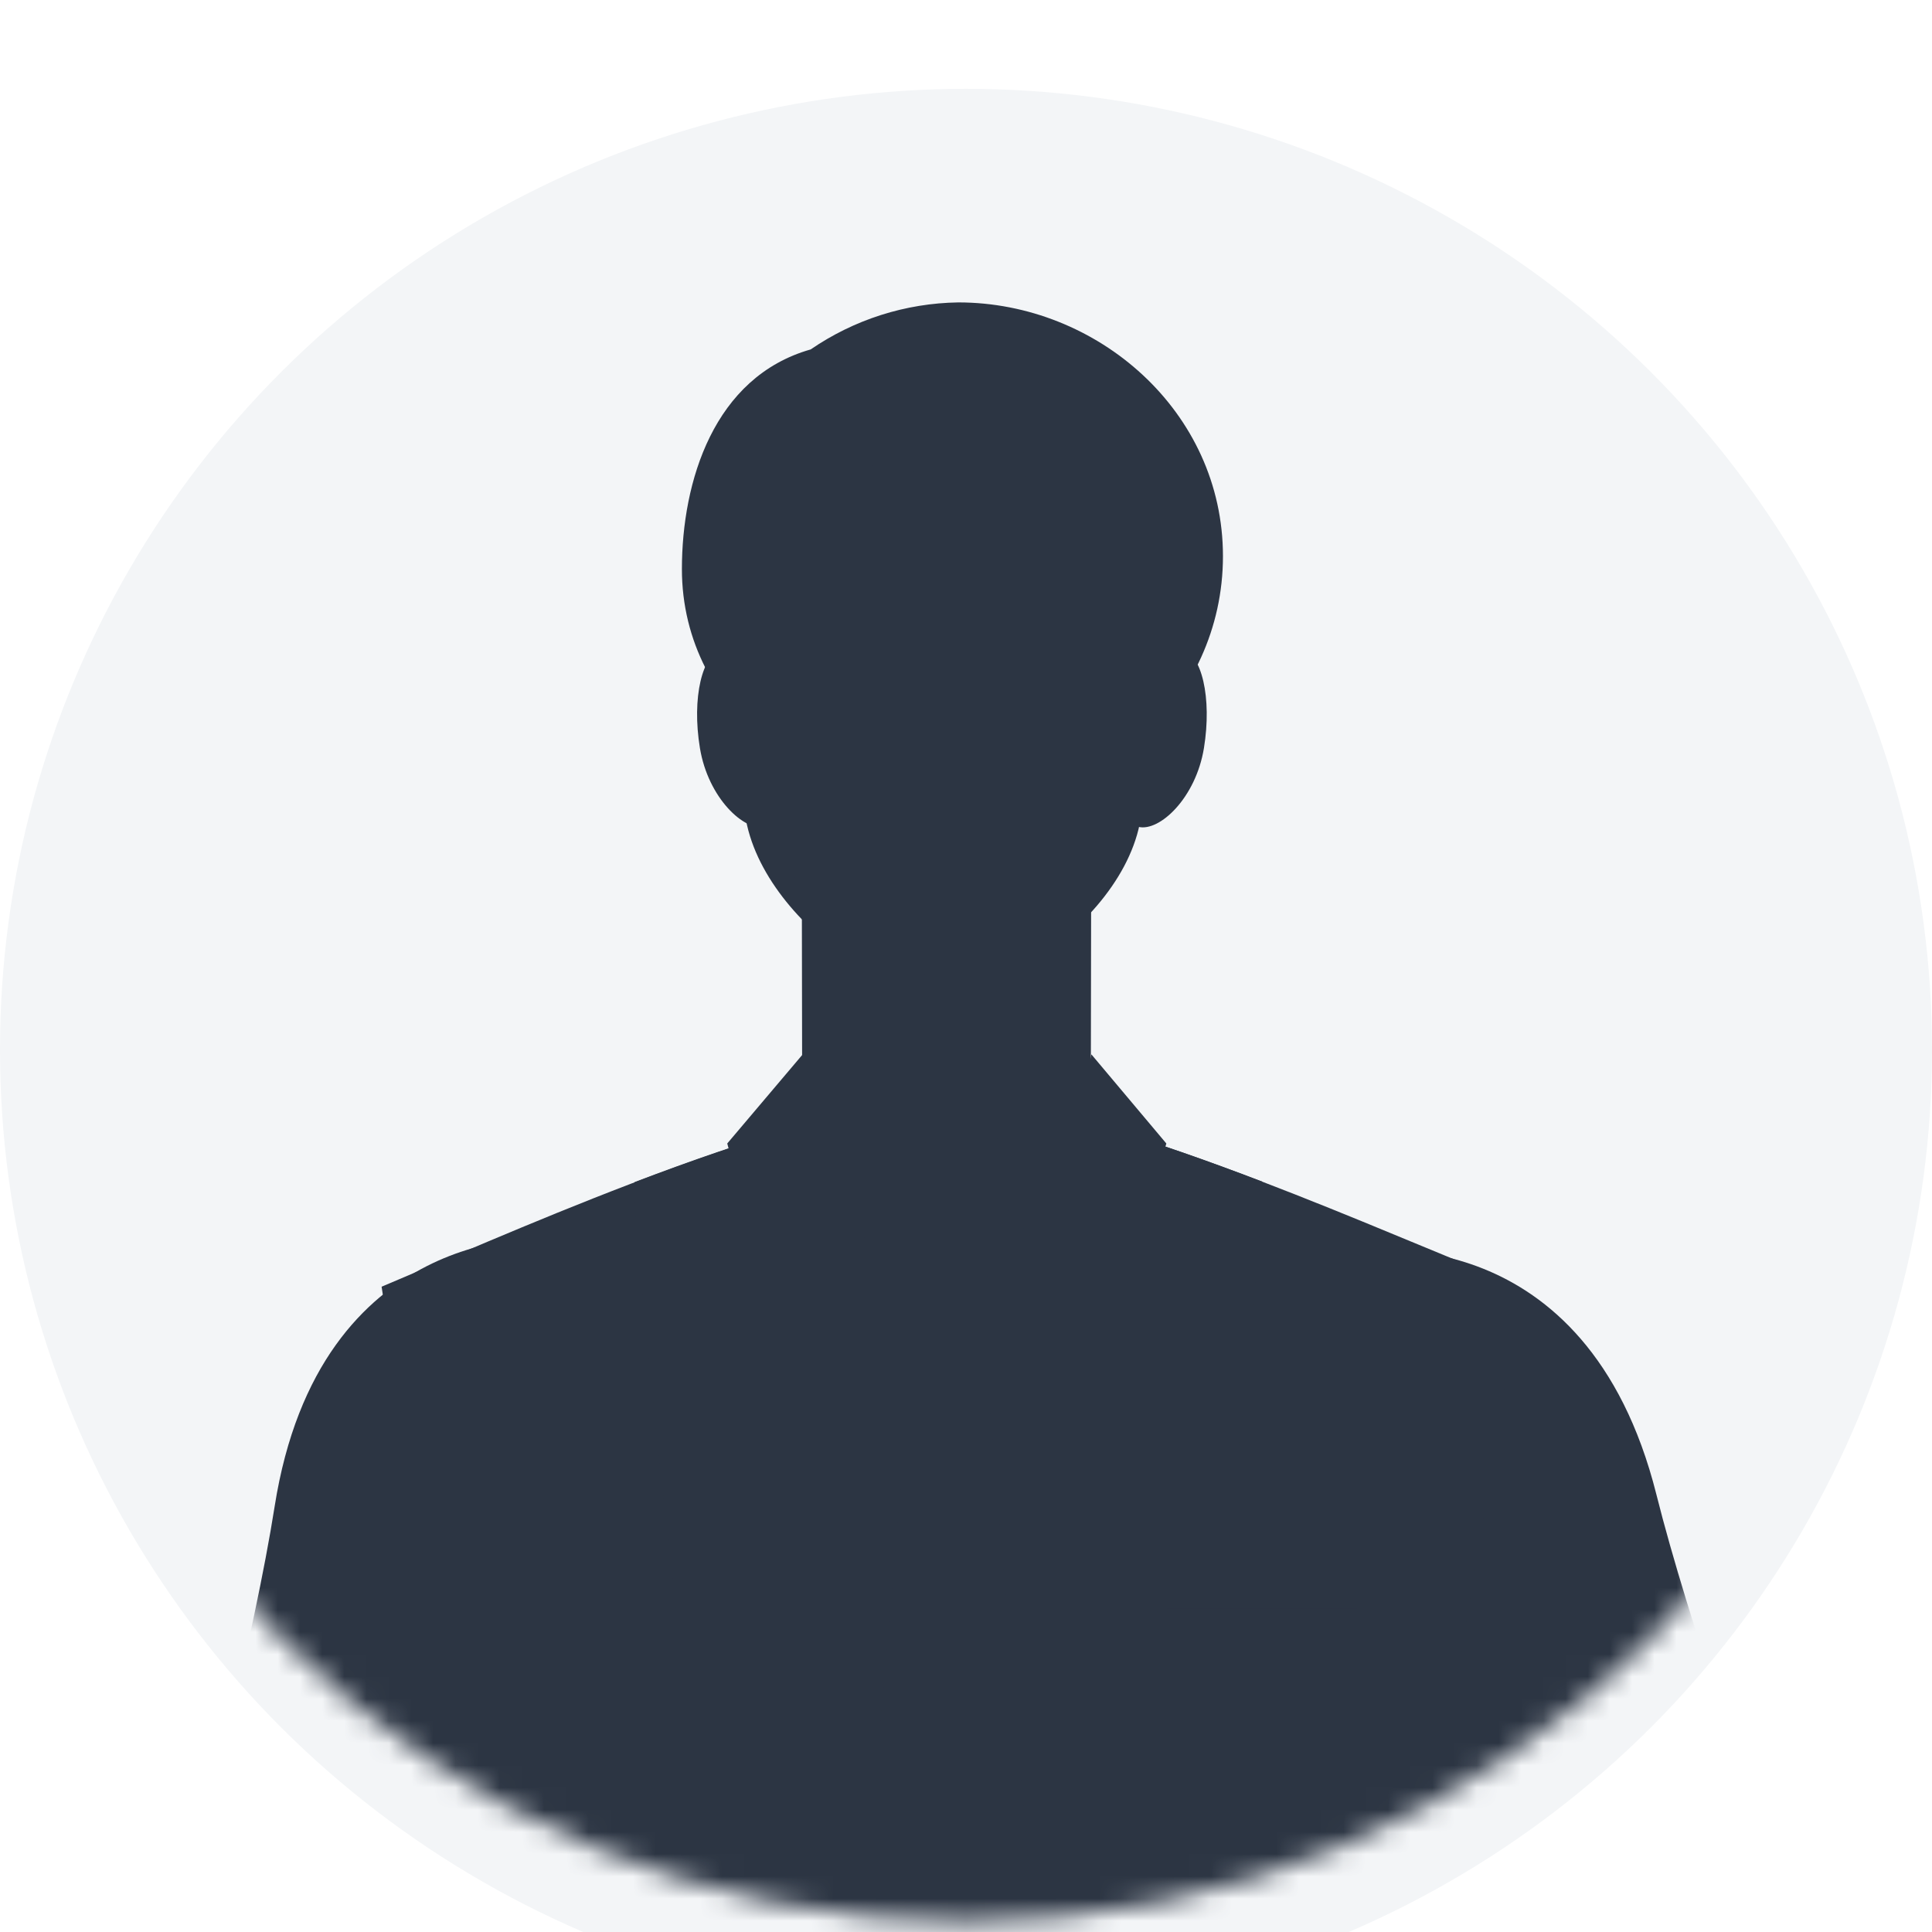 <svg width="87" height="87" viewBox="0 0 87 87" fill="none" xmlns="http://www.w3.org/2000/svg">
<g filter="url(#filter0_i_3456_20095)">
<ellipse cx="43.5" cy="43.271" rx="43.5" ry="43.271" fill="#F3F5F7"/>
</g>
<mask id="mask0_3456_20095" style="mask-type:alpha" maskUnits="userSpaceOnUse" x="0" y="0" width="87" height="87">
<path d="M84 43.271C84 65.497 65.882 83.542 43.5 83.542C21.117 83.542 3 65.497 3 43.271C3 21.045 21.117 3 43.5 3C65.882 3 84 21.045 84 43.271Z" fill="#07C4DD" stroke="white" stroke-width="6"/>
</mask>
<g mask="url(#mask0_3456_20095)">
<g clip-path="url(#clip0_3456_20095)">
<path d="M12.368 67.833C10.534 79.464 3.153 104.022 3.153 104.022C3.153 104.122 3.122 104.217 3.114 104.316C2.977 106.113 4.594 107.909 6.723 108.357C8.852 108.804 16.703 108.991 16.921 107.21C16.926 107.111 16.926 107.011 16.921 106.912L28.387 69.576L24.542 55.77C24.542 55.77 14.379 55.082 12.368 67.833Z" fill="#2C3543"/>
<path d="M74.587 67.29C77.45 78.711 86.994 102.512 86.994 102.512C87.022 102.608 87.043 102.705 87.059 102.803C87.357 104.58 85.913 106.514 83.826 107.149C81.739 107.783 73.941 108.678 73.57 106.919C73.55 106.821 73.534 106.721 73.525 106.621H73.505L58.759 70.455L61.358 56.362C61.358 56.362 71.434 54.768 74.587 67.29Z" fill="#2C3543"/>
<path d="M43.011 49.379H42.851C35.642 49.887 24.317 54.921 17.926 57.627L17.184 57.941L25.066 109.35H60.093L68.472 58.097L66.671 57.196C60.647 54.761 49.742 49.876 43.011 49.379Z" fill="#2C3543"/>
<path d="M42.862 49.364C38.853 49.647 33.57 51.328 28.575 53.232C28.575 53.499 28.575 53.763 28.575 54.035C28.777 57.975 31.877 88.982 35.994 109.335H49.502C53.565 89.001 56.623 57.975 56.837 54.035C56.837 53.756 56.837 53.484 56.837 53.209C51.986 51.355 46.83 49.662 43.008 49.387L42.862 49.364Z" fill="#2C3543"/>
<path d="M49.146 33.62L49.119 50.178C48.863 52.028 46.062 53.488 42.621 53.488C39.181 53.488 36.395 52.028 36.124 50.178L36.097 33.62H49.146Z" fill="#2C3543"/>
<path d="M47.59 42.415C45.331 45.786 39.254 47.311 36.147 47.475L36.124 33.62H46.826L47.59 42.415Z" fill="#2C3543"/>
<path d="M36.242 51.52C36.8 53.156 39.445 54.401 42.633 54.401C45.821 54.401 48.47 53.156 49.028 51.52H36.242Z" fill="#2C3543"/>
<path d="M44.12 58.063H41.333L38.891 53.835H46.57L44.12 58.063Z" fill="#2C3543"/>
<path d="M44.158 51.516H41.303L38.891 53.893H46.57L44.158 51.516Z" fill="#2C3543"/>
<path d="M44.12 58.013H41.333L38.203 94.439L42.774 98.766L47.201 94.439L44.12 58.013Z" fill="#2C3543"/>
<path d="M36.147 47.479L32.749 51.492L35.042 59.997L42.794 51.492C42.794 51.492 36.911 51.722 36.147 47.479Z" fill="#2C3543"/>
<path d="M49.146 47.479L52.521 51.492L50.125 59.997L42.797 51.492C42.797 51.492 48.378 51.722 49.146 47.479Z" fill="#2C3543"/>
<path d="M61.129 72.431H52.521V75.298H61.129V72.431Z" fill="#2C3543"/>
<path d="M55.071 25.046C55.071 31.571 49.414 36.563 43.153 36.563C36.892 36.563 30.707 32.148 30.707 25.627C30.707 21.686 32.141 16.974 36.506 15.735C38.465 14.39 40.777 13.653 43.153 13.618C49.414 13.618 55.071 18.522 55.071 25.046Z" fill="#2C3543"/>
<path d="M34.935 32.886C35.317 35.141 35.409 37.014 34.465 37.236C33.521 37.457 31.889 35.94 31.518 33.685C31.147 31.43 31.613 29.423 32.557 29.201C33.502 28.979 34.564 30.631 34.935 32.886Z" fill="#2C3543"/>
<path d="M50.801 32.886C50.419 35.141 50.327 37.014 51.271 37.236C52.215 37.457 53.847 35.94 54.215 33.685C54.581 31.43 54.123 29.423 53.179 29.201C52.234 28.979 51.172 30.631 50.801 32.886Z" fill="#2C3543"/>
<path d="M33.157 25.398C33.274 23.12 34.202 20.96 35.773 19.306C37.343 17.653 39.453 16.615 41.722 16.382C43.991 16.148 46.268 16.734 48.143 18.033C50.017 19.331 51.366 21.258 51.944 23.464C52.419 24.63 52.587 25.899 52.429 27.149C52.317 30.493 51.947 33.823 51.321 37.109C50.786 39.705 48.519 42.124 46.084 43.512C43.65 44.899 41.712 44.842 39.346 43.386L38.941 43.137C36.705 41.761 34.572 39.483 34.017 37.056C33.276 33.773 32.909 30.416 32.924 27.049V27.03C32.935 26.479 33.013 25.93 33.157 25.398Z" fill="#2C3543"/>
<path d="M42.805 16.347C40.356 16.343 37.999 17.28 36.22 18.965C34.442 20.649 33.379 22.952 33.249 25.398C33.104 25.93 33.024 26.478 33.008 27.03V27.049C32.998 30.415 33.367 33.772 34.109 37.056C34.663 39.483 36.785 41.761 39.032 43.137L39.438 43.386C41.803 44.842 43.761 44.888 46.176 43.512L47.273 42.808" stroke="#2C3543" stroke-width="0.96" stroke-linecap="round" stroke-linejoin="round"/>
<path d="M48.022 20.998C45.156 27.997 47.067 15.819 44.391 15.051C42.159 14.413 39.568 15.433 37.92 16.328C37.504 16.177 37.066 16.097 36.624 16.091C28.429 20.807 33.387 31.865 33.387 31.865C33.49 25.149 36.005 22.252 38.188 20.998C39.579 20.83 43.348 20.914 48.022 25.451C52.471 29.763 48.745 35.267 50.889 31.865C53.033 28.463 54.608 16.962 48.022 20.998Z" fill="#2C3543"/>
</g>
</g>
<defs>
<filter id="filter0_i_3456_20095" x="0" y="0" width="87" height="90.542" filterUnits="userSpaceOnUse" color-interpolation-filters="sRGB">
<feFlood flood-opacity="0" result="BackgroundImageFix"/>
<feBlend mode="normal" in="SourceGraphic" in2="BackgroundImageFix" result="shape"/>
<feColorMatrix in="SourceAlpha" type="matrix" values="0 0 0 0 0 0 0 0 0 0 0 0 0 0 0 0 0 0 127 0" result="hardAlpha"/>
<feMorphology radius="10" operator="erode" in="SourceAlpha" result="effect1_innerShadow_3456_20095"/>
<feOffset dy="4"/>
<feGaussianBlur stdDeviation="10"/>
<feComposite in2="hardAlpha" operator="arithmetic" k2="-1" k3="1"/>
<feColorMatrix type="matrix" values="0 0 0 0 0.945 0 0 0 0 0.243 0 0 0 0 0.792 0 0 0 0.5 0"/>
<feBlend mode="normal" in2="shape" result="effect1_innerShadow_3456_20095"/>
</filter>
<clipPath id="clip0_3456_20095">
<rect width="84.231" height="104.685" fill="white" transform="translate(2.839 13.618)"/>
</clipPath>
</defs>
</svg>
